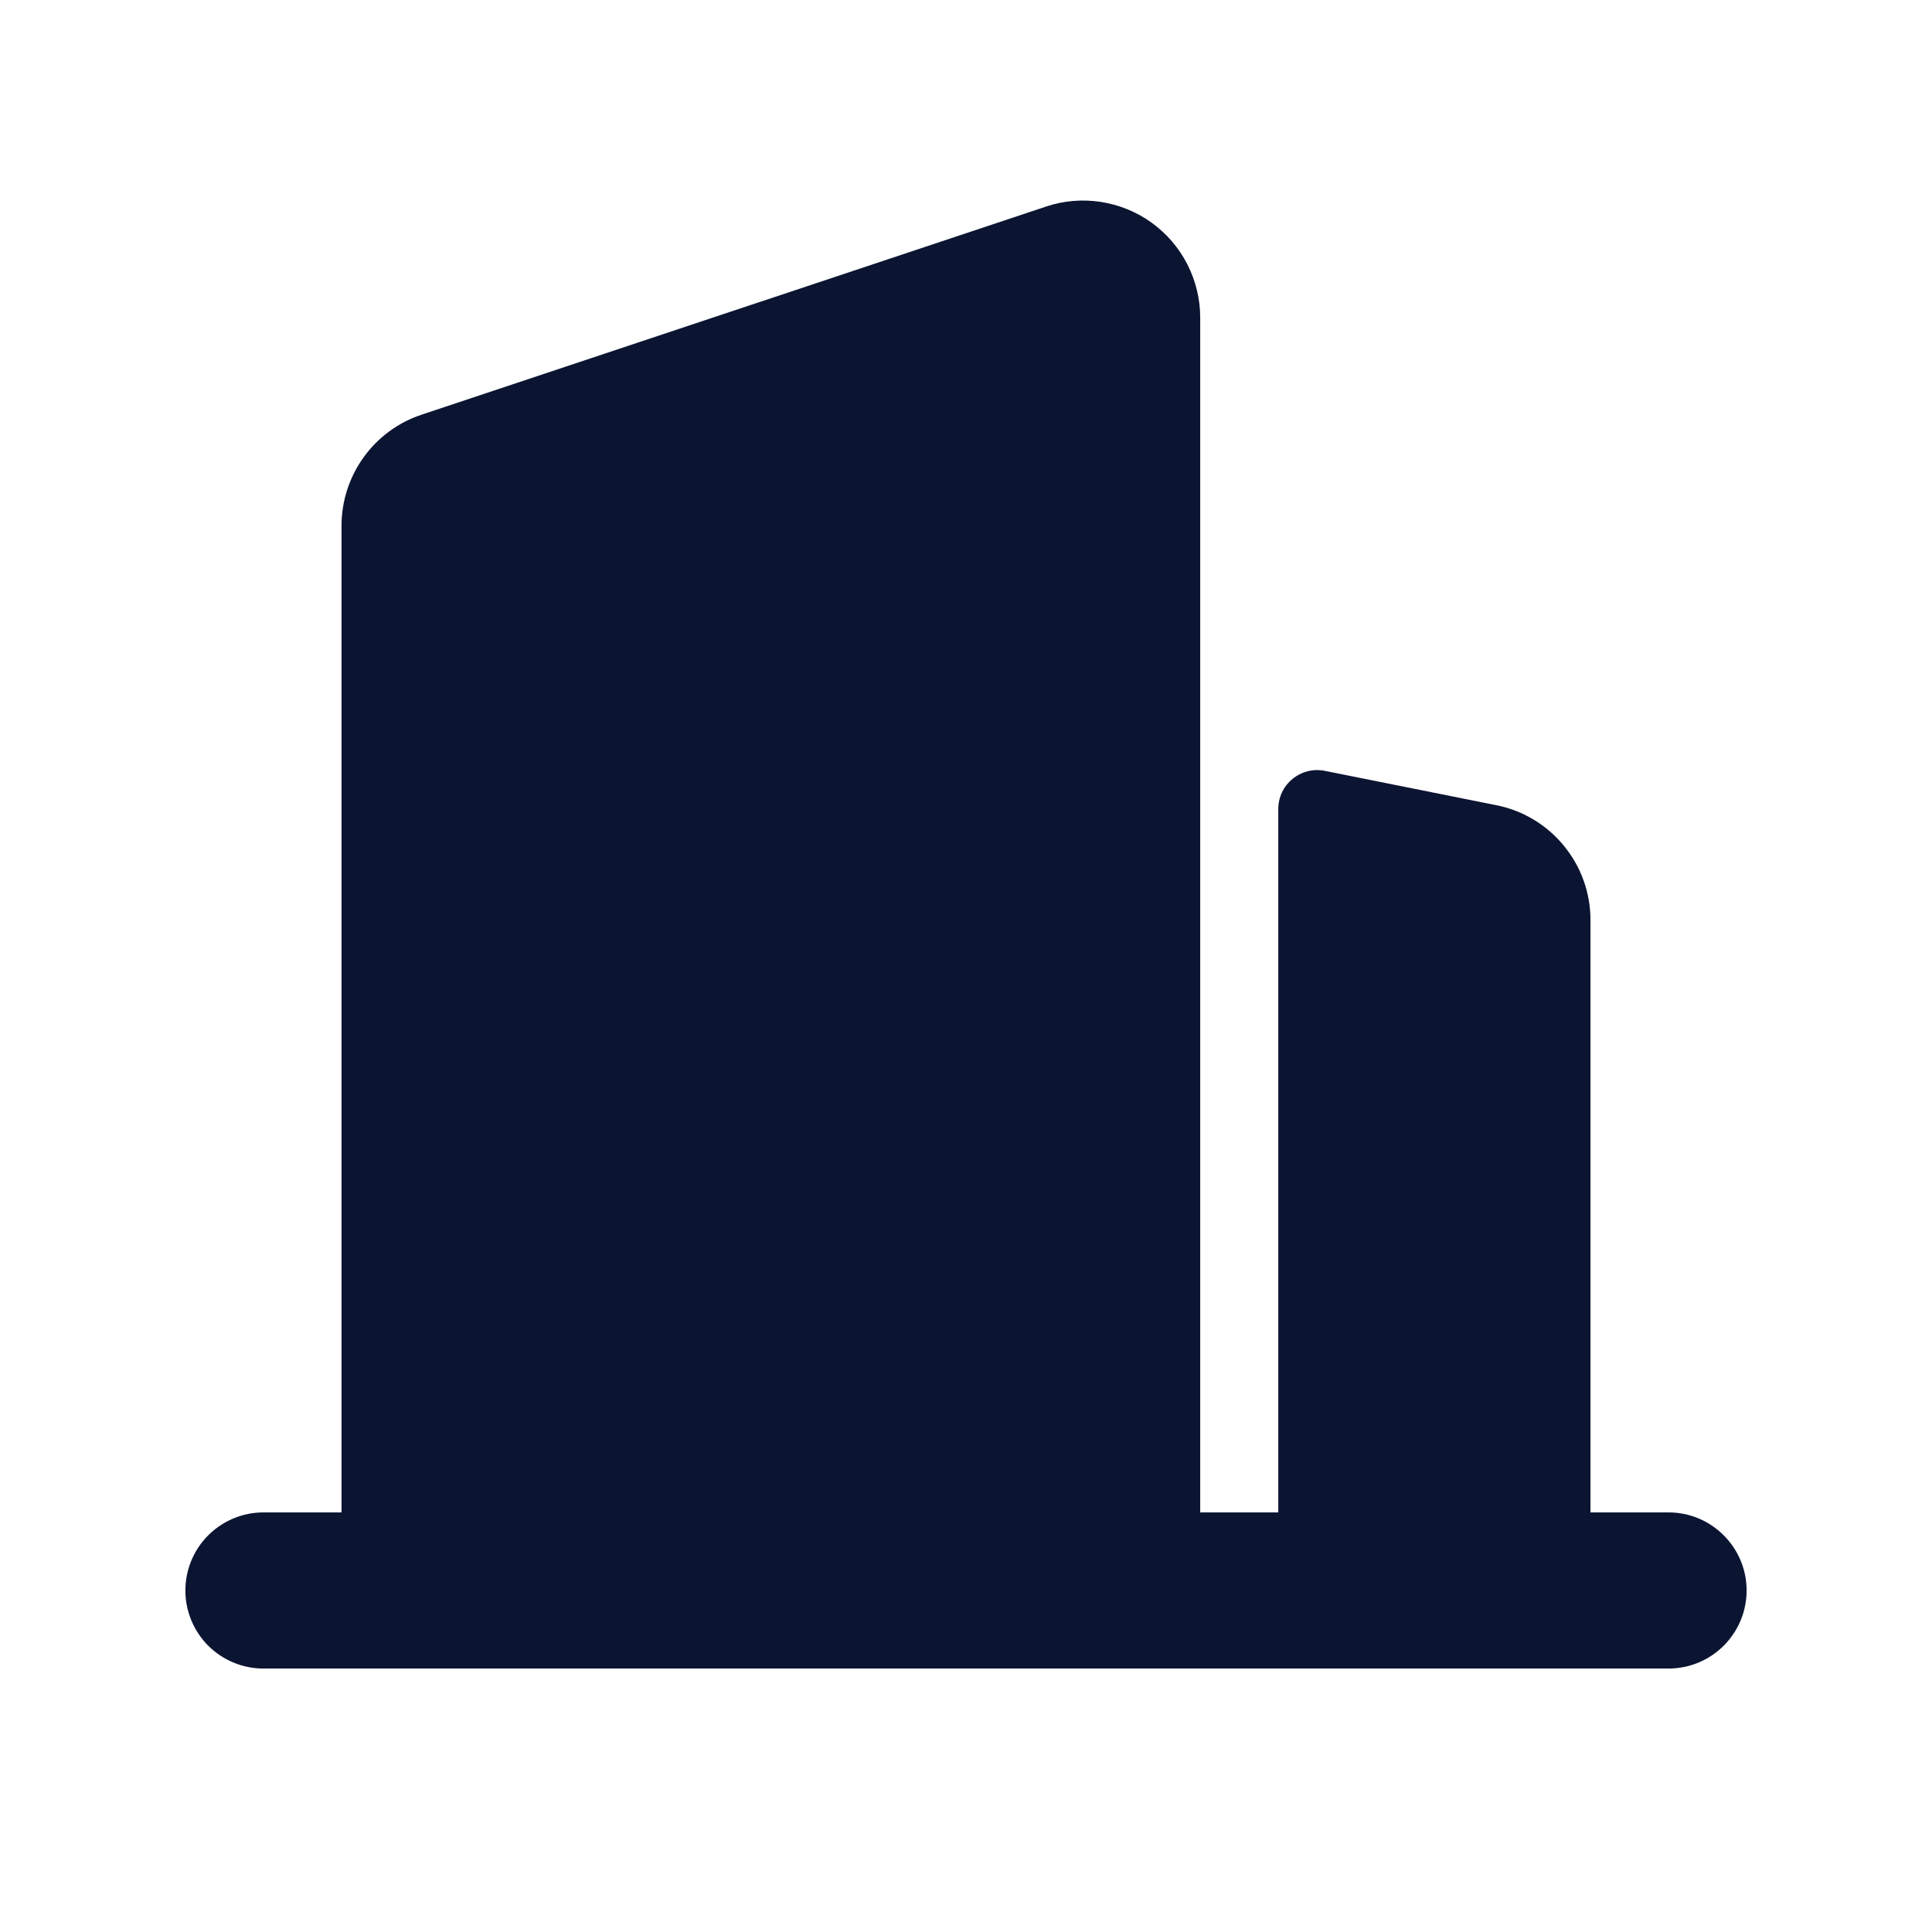 <svg width="22" height="22" viewBox="0 0 22 22" fill="none" xmlns="http://www.w3.org/2000/svg">
<g id="mingcute:building-2-fill" clip-path="url(#clip0_1481_5072)">
<g id="Group">
<path id="Vector" d="M3 17.222H3.889V5.987C3.889 5.707 3.977 5.434 4.141 5.207C4.304 4.98 4.535 4.81 4.801 4.722L11.912 2.352C12.112 2.285 12.326 2.267 12.534 2.299C12.743 2.331 12.942 2.412 13.113 2.535C13.284 2.659 13.424 2.821 13.52 3.009C13.616 3.197 13.667 3.406 13.667 3.617V17.222H14.556V9.213C14.556 9.148 14.57 9.083 14.598 9.023C14.626 8.964 14.667 8.911 14.718 8.87C14.769 8.828 14.829 8.798 14.892 8.782C14.956 8.766 15.023 8.765 15.087 8.778L17.039 9.169C17.341 9.229 17.613 9.392 17.808 9.631C18.004 9.869 18.111 10.167 18.111 10.476V17.222H19C19.236 17.222 19.462 17.316 19.628 17.483C19.795 17.649 19.889 17.875 19.889 18.111C19.889 18.347 19.795 18.573 19.628 18.74C19.462 18.906 19.236 19 19 19H3C2.764 19 2.538 18.906 2.371 18.74C2.205 18.573 2.111 18.347 2.111 18.111C2.111 17.875 2.205 17.649 2.371 17.483C2.538 17.316 2.764 17.222 3 17.222Z" fill="#0B1431"/>
</g>
</g>
<defs>
<clipPath id="clip0_1481_5072">
<rect width="21.333" height="21.333" fill="white" transform="translate(0.333 0.333)"/>
</clipPath>
</defs>
</svg>
